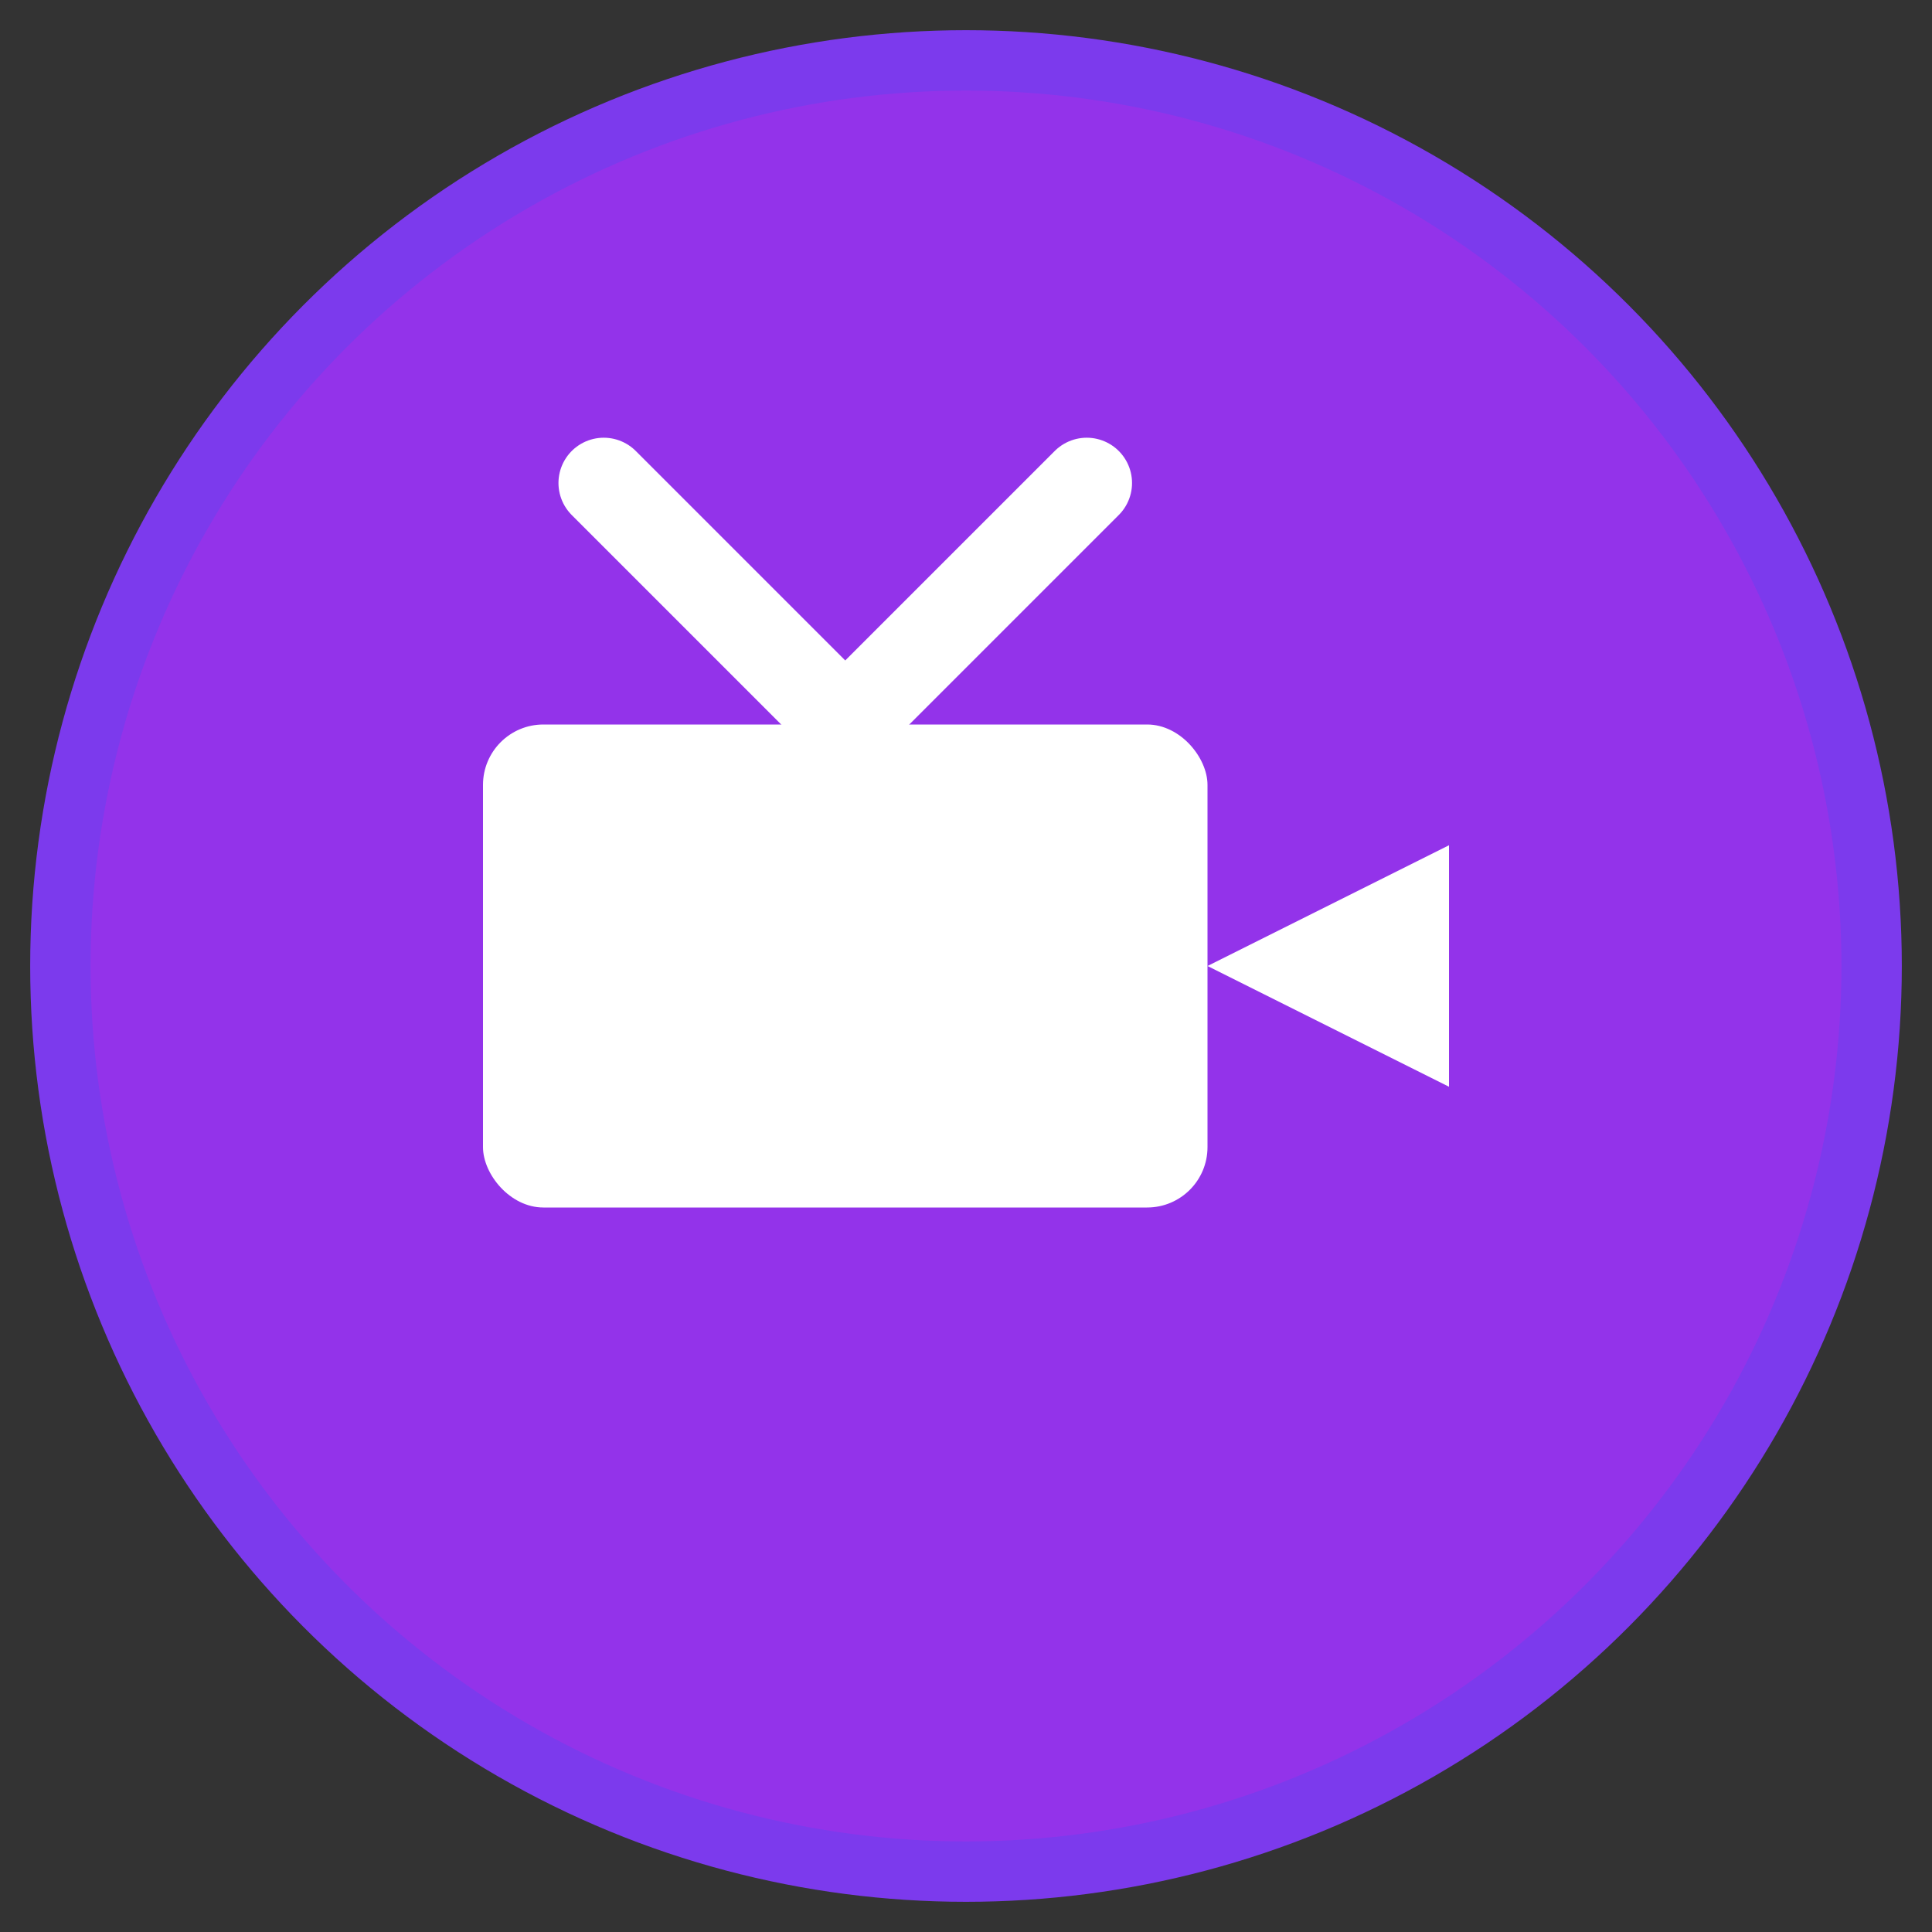 <svg xmlns="http://www.w3.org/2000/svg" viewBox="0 0 32 32" width="32" height="32">
  <rect x="0" y="0" width="32" height="32" fill="#333333" stroke="none"/>
  <!-- Background circle -->
  <circle cx="16" cy="16" r="15" fill="#9333ea" stroke="#7c3aed" stroke-width="1"/>
  
  <!-- Video camera icon -->
  <rect x="8" y="12" width="12" height="8" rx="1" fill="white"/>
  <polygon points="20,16 24,18 24,14" fill="white"/>
  
  <!-- "V" letter for ViProc -->
  <path d="M10 8 L14 12 L18 8" stroke="white" stroke-width="1.5" fill="none" stroke-linecap="round"/>
  
  <!-- Small dot for detail -->
  <circle cx="12" cy="10" r="0.5" fill="white"/>
</svg> 